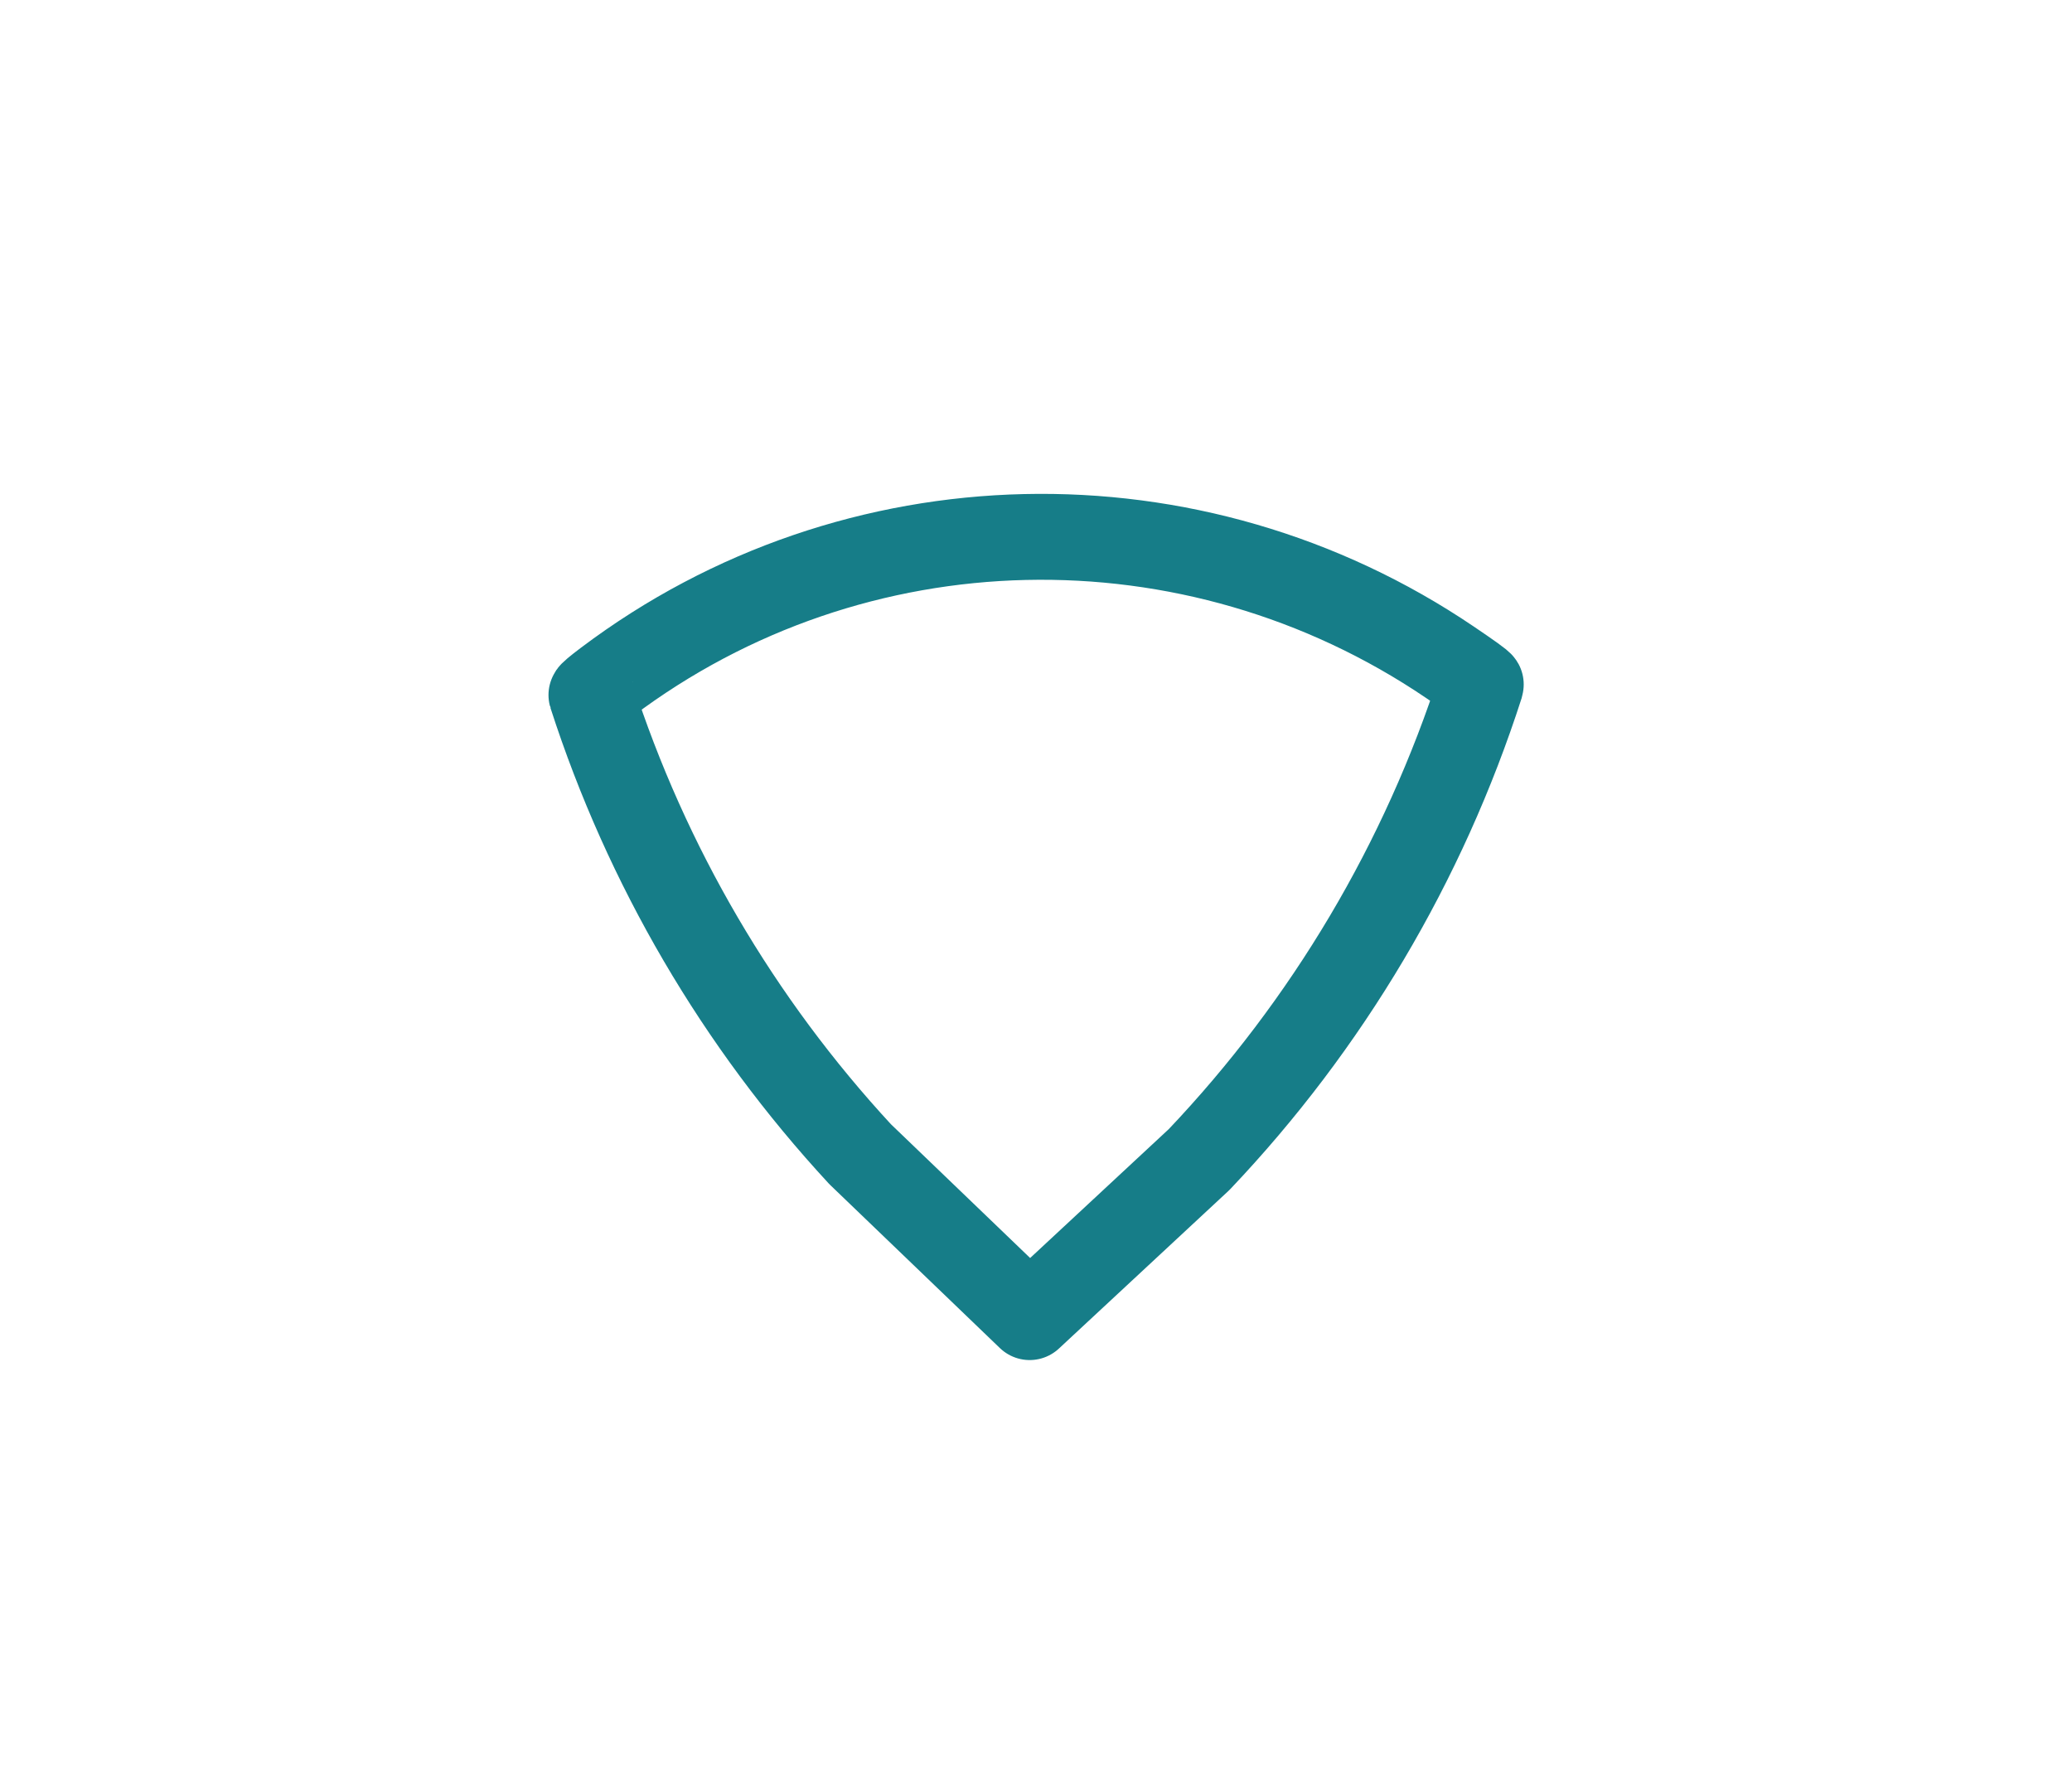 <?xml version="1.0" encoding="UTF-8"?><svg xmlns="http://www.w3.org/2000/svg" xmlns:xlink="http://www.w3.org/1999/xlink" version="1.1" id="Calque_1" x="0px" y="0px" viewBox="0 0 434.24 370.65" style="enable-background:new 0 0 434.24 370.65;" xml:space="preserve"><style type="text/css">.st0{fill:none;stroke:url(#SVGID_1_);stroke-width:2;stroke-miterlimit:10;}	.st1{fill:none;stroke:url(#SVGID_00000059311157425482455540000003573685822966746275_);stroke-width:2;stroke-miterlimit:10;}	.st2{fill:none;stroke:url(#SVGID_00000161596952224241067610000002678302637351143590_);stroke-width:2;stroke-miterlimit:10;}	.st3{fill:none;stroke:url(#SVGID_00000013908412891349706800000002589302751352732565_);stroke-width:2;stroke-miterlimit:10;}	.st4{fill:none;stroke:url(#SVGID_00000057107271945054217700000004297011479064152467_);stroke-width:2;stroke-miterlimit:10;}	.st5{fill:none;stroke:url(#SVGID_00000123408739810962901200000016089089371931422852_);stroke-width:2;stroke-miterlimit:10;}	.st6{fill:none;stroke:url(#SVGID_00000152955913397684628120000011297212554280510906_);stroke-width:2;stroke-miterlimit:10;}	.st7{fill:none;stroke:url(#SVGID_00000080180824408814839700000015136008052577307295_);stroke-width:2;stroke-miterlimit:10;}	.st8{fill:none;stroke:url(#SVGID_00000000198893792359895380000011217861479586714547_);stroke-width:2;stroke-miterlimit:10;}	.st9{fill:none;stroke:url(#SVGID_00000157287794398263080110000004204796608907966910_);stroke-width:2;stroke-miterlimit:10;}	.st10{fill:none;stroke:url(#SVGID_00000179637518775967277720000012556540791045157553_);stroke-width:2;stroke-miterlimit:10;}	.st11{fill:none;stroke:url(#SVGID_00000044884244343918691020000014485130157477493669_);stroke-width:2;stroke-miterlimit:10;}	.st12{fill:none;stroke:url(#SVGID_00000082366446298625729680000000163697311842388136_);stroke-width:2;stroke-miterlimit:10;}	.st13{fill:none;stroke:url(#SVGID_00000003813043558915463810000009641593145812767160_);stroke-width:2;stroke-miterlimit:10;}	.st14{fill:none;stroke:url(#SVGID_00000160155018793826180860000012854024929110647170_);stroke-width:2;stroke-miterlimit:10;}	.st15{fill:none;stroke:url(#SVGID_00000101803006994455489620000011694132269480045484_);stroke-width:2;stroke-miterlimit:10;}	.st16{fill:none;stroke:url(#SVGID_00000112603431863134394320000014290219801223747986_);stroke-width:2;stroke-miterlimit:10;}	.st17{fill:none;stroke:url(#SVGID_00000005264249653703164330000003273752075558025368_);stroke-width:2;stroke-miterlimit:10;}	.st18{fill:none;stroke:url(#SVGID_00000073698272856533076360000016901589408670866088_);stroke-width:2;stroke-miterlimit:10;}	.st19{fill:none;stroke:url(#SVGID_00000139268377853110616790000003352053500064964019_);stroke-miterlimit:10;}	.st20{fill:none;stroke:url(#SVGID_00000178171369522050873490000010353035210720851864_);stroke-miterlimit:10;}	.st21{fill:none;stroke:url(#SVGID_00000119799038925355198120000013618515368145882549_);stroke-miterlimit:10;}	.st22{fill:none;stroke:url(#SVGID_00000166634791976960599480000007351345810714629275_);stroke-miterlimit:10;}	.st23{fill:none;stroke:url(#SVGID_00000038377114697063583790000007205064201004972420_);stroke-miterlimit:10;}	.st24{fill:none;stroke:url(#SVGID_00000015321612417396322260000015124411445706527370_);stroke-miterlimit:10;}	.st25{fill:none;stroke:url(#SVGID_00000104706715612351806740000005241592895716993691_);stroke-miterlimit:10;}	.st26{fill:none;stroke:url(#SVGID_00000047034552472107301750000005368167209826568105_);stroke-miterlimit:10;}	.st27{fill:none;stroke:url(#SVGID_00000138552820475139936900000006512055939963506833_);stroke-miterlimit:10;}	.st28{fill:none;stroke:url(#SVGID_00000054230464661728034240000017621927445924666556_);stroke-miterlimit:10;}	.st29{fill:none;stroke:url(#SVGID_00000020363421338583463130000006240302380627011469_);stroke-miterlimit:10;}	.st30{fill:none;stroke:url(#SVGID_00000054971628918987356690000007247172452819864251_);stroke-miterlimit:10;}	.st31{fill:none;stroke:url(#SVGID_00000007420992853416045960000011673621131285695154_);stroke-miterlimit:10;}	.st32{fill:none;stroke:url(#SVGID_00000092453372735126816200000004535443027891810950_);stroke-miterlimit:10;}	.st33{fill:none;stroke:url(#SVGID_00000146458152184302442980000015588220811126322052_);stroke-miterlimit:10;}	.st34{fill:none;stroke:url(#SVGID_00000159443408136188444530000015231022440358417311_);stroke-miterlimit:10;}	.st35{fill:none;stroke:url(#SVGID_00000133494009445375825850000002470567744225041310_);stroke-miterlimit:10;}	.st36{fill:none;stroke:url(#SVGID_00000149370631162086064180000001395652623506416028_);stroke-miterlimit:10;}	.st37{fill:none;stroke:url(#SVGID_00000039848667759186002700000006530301705369161403_);stroke-miterlimit:10;}	.st38{fill:none;stroke:url(#SVGID_00000018218159320435965750000004509544956304096419_);stroke-miterlimit:10;}	.st39{fill:none;stroke:url(#SVGID_00000031208883876231538110000001630743986105439927_);stroke-miterlimit:10;}	.st40{fill:none;stroke:url(#SVGID_00000026137749636799313910000012790433305873329080_);stroke-miterlimit:10;}	.st41{fill:#167D88;}	.st42{fill:none;stroke:#167D88;stroke-width:18;stroke-linecap:round;stroke-linejoin:round;stroke-miterlimit:10;}	.st43{fill:#FFFFFF;}</style><path class="st42" d="M310.35,143.46L310.35,143.46c-11.96,37.18-32.14,71.18-59.04,99.5l-35.52,33.02l-35.53-34.14 c-25.53-27.6-44.75-60.43-56.31-96.21l0,0c-0.05-0.16,1.11-1.13,3.22-2.72c51.88-39.08,122.91-40.57,176.69-4.15 C307.97,141.54,310.41,143.28,310.35,143.46z"/></svg>